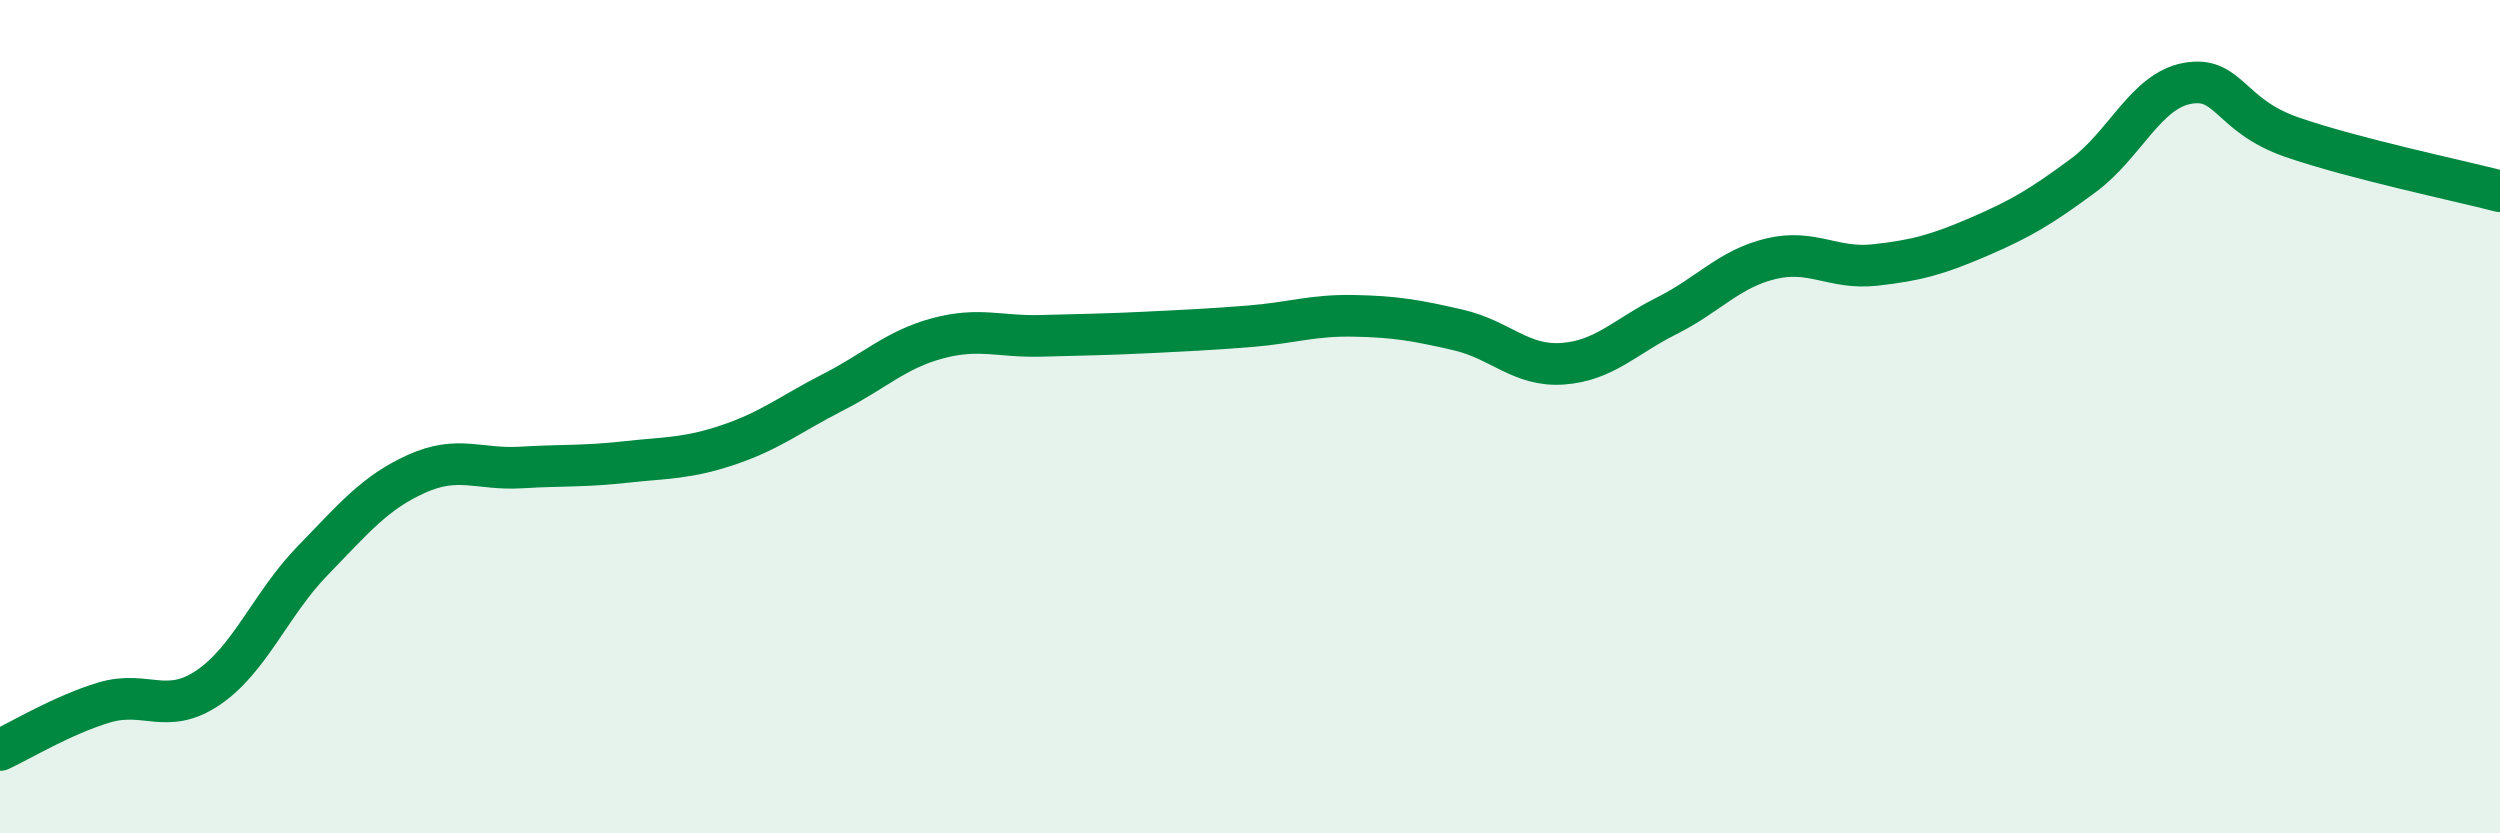 
    <svg width="60" height="20" viewBox="0 0 60 20" xmlns="http://www.w3.org/2000/svg">
      <path
        d="M 0,18 C 0.5,17.77 1.5,17.16 2.5,16.86 C 3.5,16.56 4,17.18 5,16.5 C 6,15.82 6.5,14.49 7.5,13.46 C 8.5,12.43 9,11.82 10,11.37 C 11,10.92 11.5,11.28 12.5,11.22 C 13.5,11.16 14,11.2 15,11.09 C 16,10.98 16.5,11.01 17.5,10.67 C 18.5,10.33 19,9.92 20,9.41 C 21,8.9 21.5,8.39 22.5,8.12 C 23.5,7.85 24,8.09 25,8.06 C 26,8.03 26.5,8.03 27.5,7.98 C 28.5,7.93 29,7.91 30,7.83 C 31,7.75 31.5,7.56 32.5,7.58 C 33.5,7.6 34,7.69 35,7.92 C 36,8.15 36.5,8.8 37.5,8.73 C 38.5,8.66 39,8.08 40,7.58 C 41,7.08 41.5,6.45 42.5,6.21 C 43.5,5.97 44,6.47 45,6.36 C 46,6.25 46.5,6.11 47.5,5.68 C 48.5,5.25 49,4.95 50,4.21 C 51,3.47 51.5,2.18 52.5,2 C 53.5,1.82 53.5,2.77 55,3.29 C 56.5,3.81 59,4.33 60,4.59L60 20L0 20Z"
        fill="#008740"
        opacity="0.1"
        stroke-linecap="round"
        stroke-linejoin="round"
      />
      <path
        d="M 0,18 C 0.5,17.77 1.5,17.16 2.5,16.86 C 3.5,16.56 4,17.18 5,16.5 C 6,15.82 6.5,14.49 7.5,13.46 C 8.5,12.43 9,11.82 10,11.37 C 11,10.92 11.5,11.28 12.5,11.22 C 13.5,11.16 14,11.2 15,11.09 C 16,10.98 16.5,11.01 17.5,10.67 C 18.5,10.33 19,9.92 20,9.41 C 21,8.9 21.5,8.39 22.5,8.12 C 23.5,7.85 24,8.09 25,8.06 C 26,8.03 26.5,8.03 27.5,7.98 C 28.5,7.93 29,7.91 30,7.83 C 31,7.75 31.5,7.56 32.5,7.58 C 33.5,7.6 34,7.69 35,7.92 C 36,8.15 36.5,8.8 37.5,8.73 C 38.5,8.66 39,8.08 40,7.58 C 41,7.08 41.5,6.45 42.5,6.21 C 43.5,5.97 44,6.47 45,6.36 C 46,6.25 46.5,6.11 47.5,5.68 C 48.5,5.25 49,4.95 50,4.21 C 51,3.47 51.5,2.18 52.5,2 C 53.5,1.82 53.5,2.77 55,3.29 C 56.5,3.81 59,4.33 60,4.59"
        stroke="#008740"
        stroke-width="1"
        fill="none"
        stroke-linecap="round"
        stroke-linejoin="round"
      />
    </svg>
  
